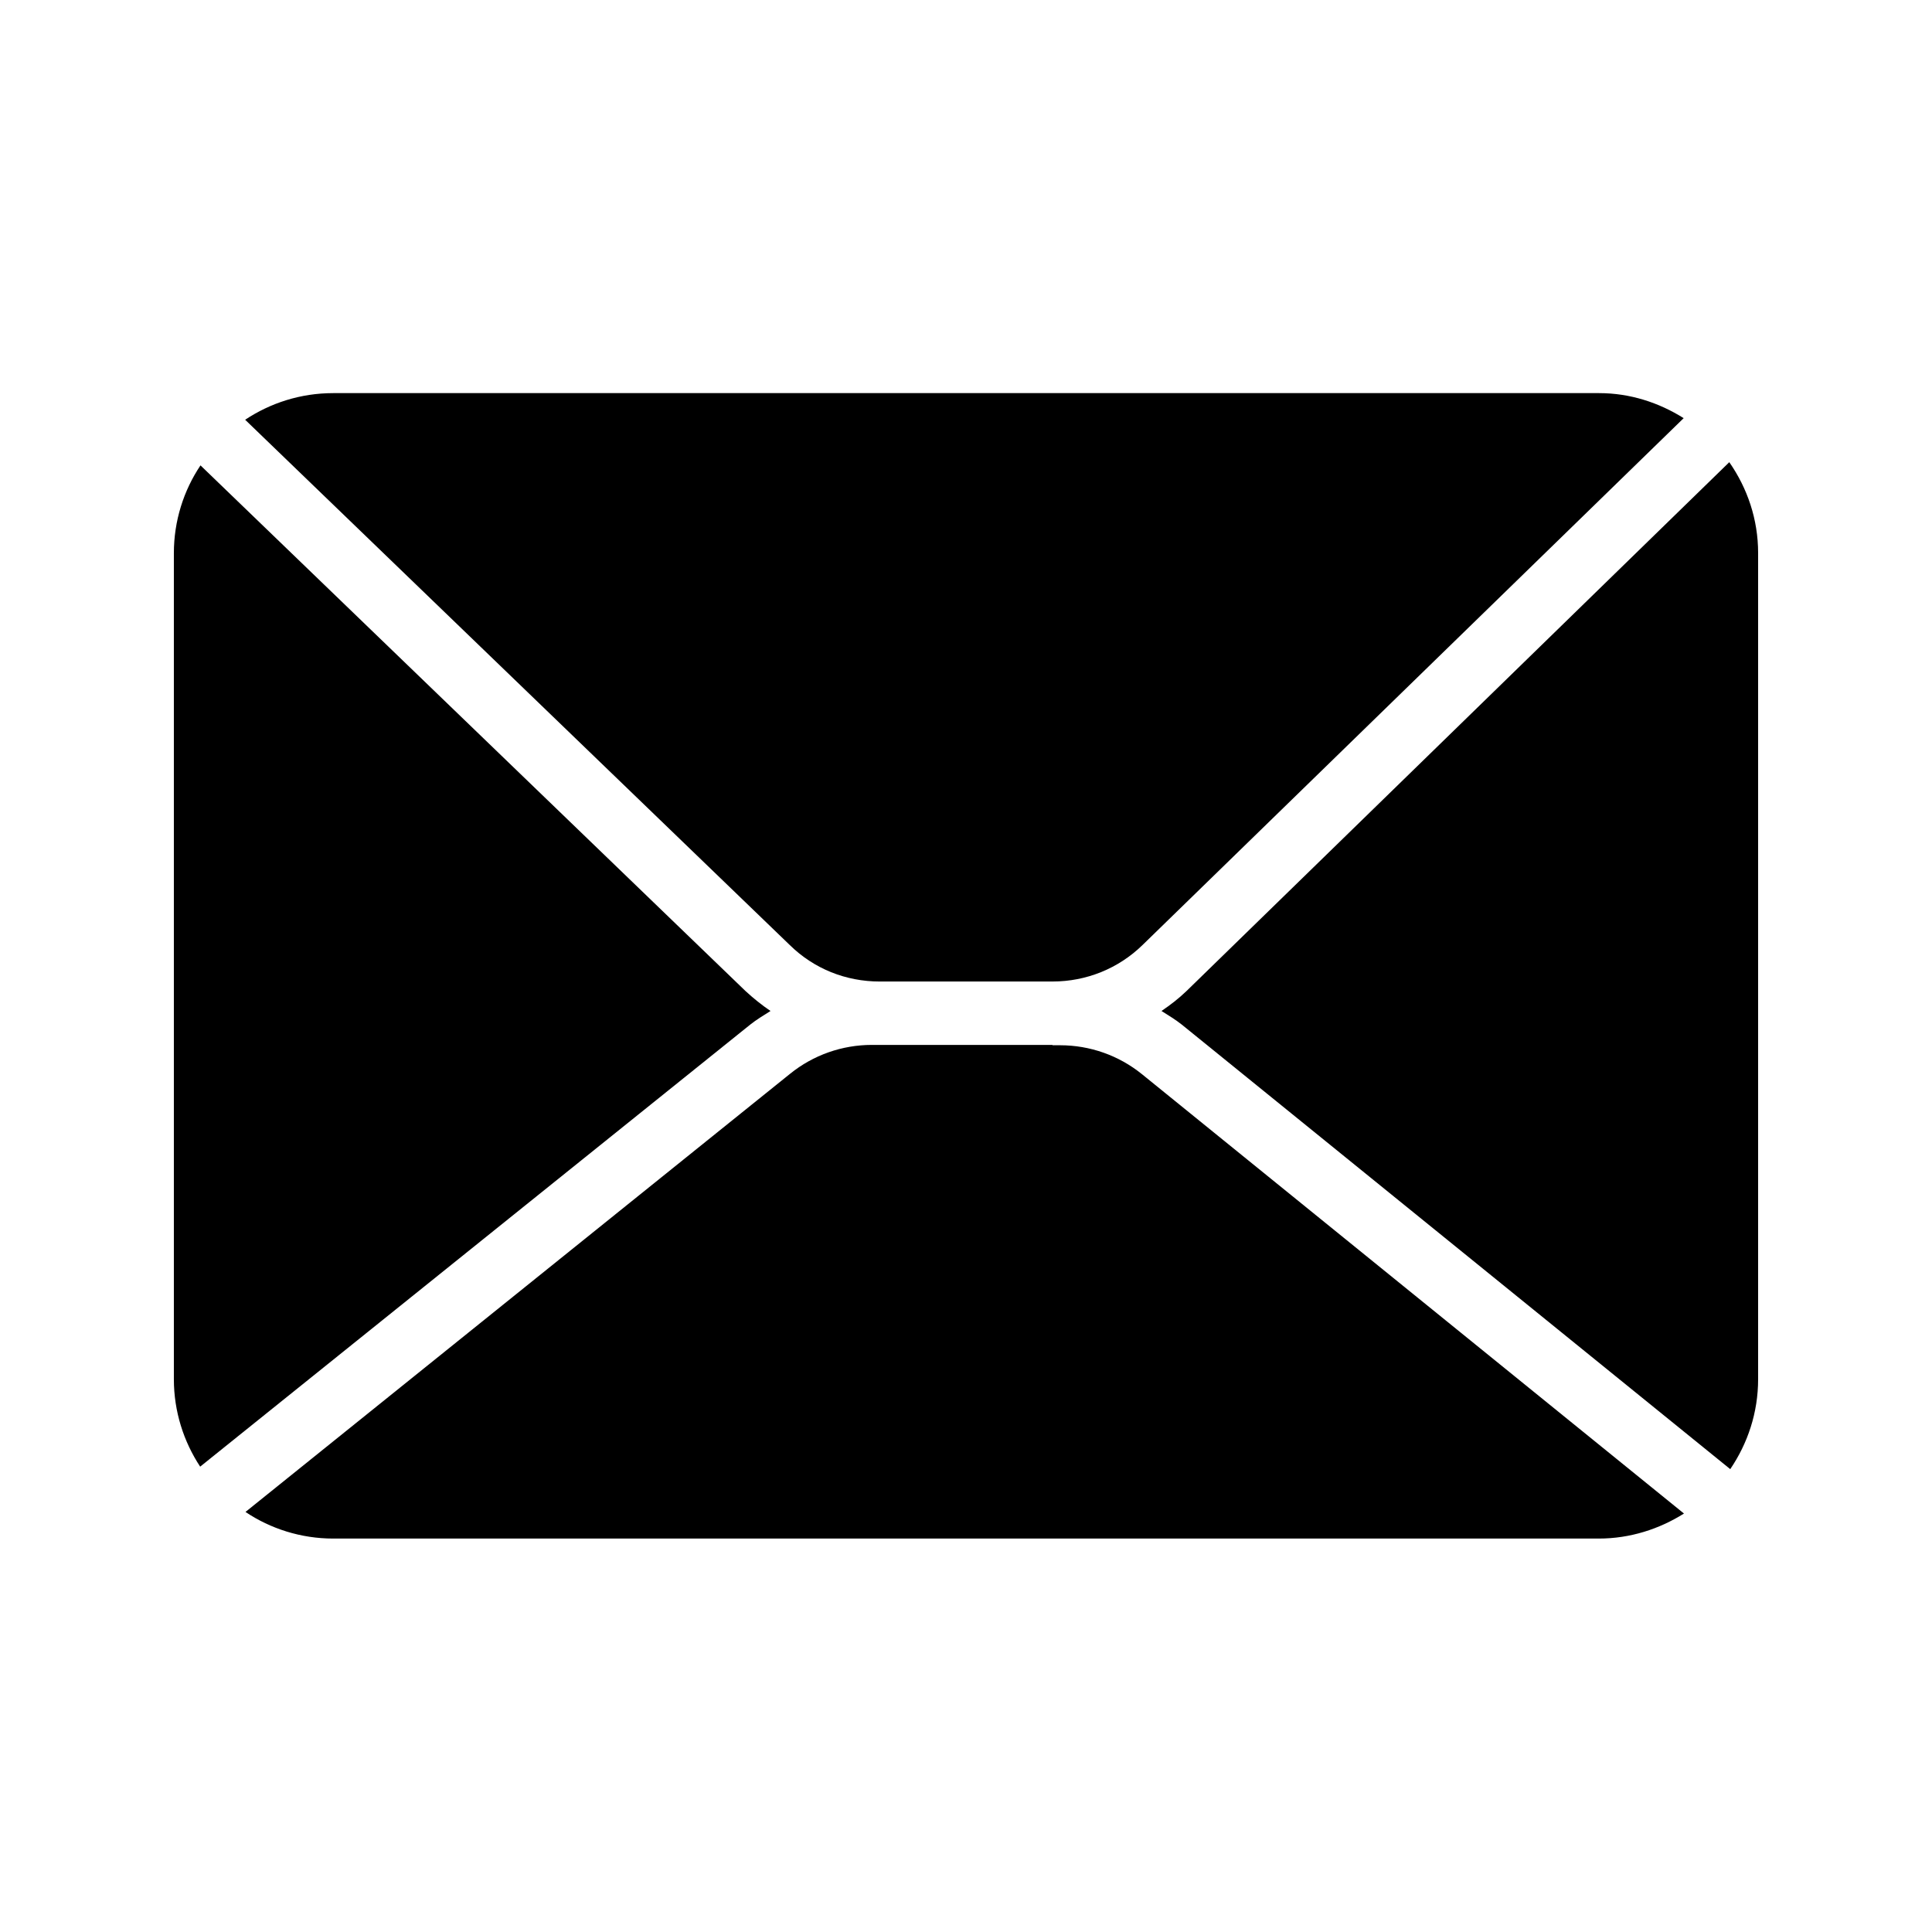 <?xml version="1.0" encoding="UTF-8"?>
<!-- Uploaded to: ICON Repo, www.iconrepo.com, Generator: ICON Repo Mixer Tools -->
<svg fill="#000000" width="800px" height="800px" version="1.1" viewBox="144 144 512 512" xmlns="http://www.w3.org/2000/svg">
 <g>
  <path d="m377.16 404.11h45.762c8.984 0 17.465-3.441 23.848-9.656l143.42-139.64c-6.551-4.113-14.191-6.633-22.418-6.633h-335.46c-8.648 0-16.625 2.602-23.344 7.055l144.26 139.14c6.469 6.379 14.949 9.738 23.934 9.738z"/>
  <path d="m422.92 420.91h-0.082-45.68-0.082-2.016c-7.894 0-15.535 2.688-21.664 7.641l-144.34 116.13c6.633 4.449 14.695 7.055 23.258 7.055h335.37c8.312 0 16.039-2.519 22.586-6.633l-143.67-116.46c-6.129-4.953-13.77-7.641-21.664-7.641h-2.016z"/>
  <path d="m458.44 406.63c-2.098 2.016-4.281 3.695-6.633 5.289 1.848 1.176 3.695 2.266 5.375 3.609l145.35 117.81c4.617-6.801 7.387-14.945 7.387-23.848v-218.91c0-8.984-2.856-17.215-7.641-24.098z"/>
  <path d="m342.82 415.53c1.68-1.344 3.527-2.434 5.375-3.609-2.352-1.594-4.535-3.359-6.633-5.289l-144.43-139.3c-4.453 6.633-7.055 14.695-7.055 23.258v218.91c0 8.566 2.602 16.543 6.969 23.176z"/>
 </g>
</svg>